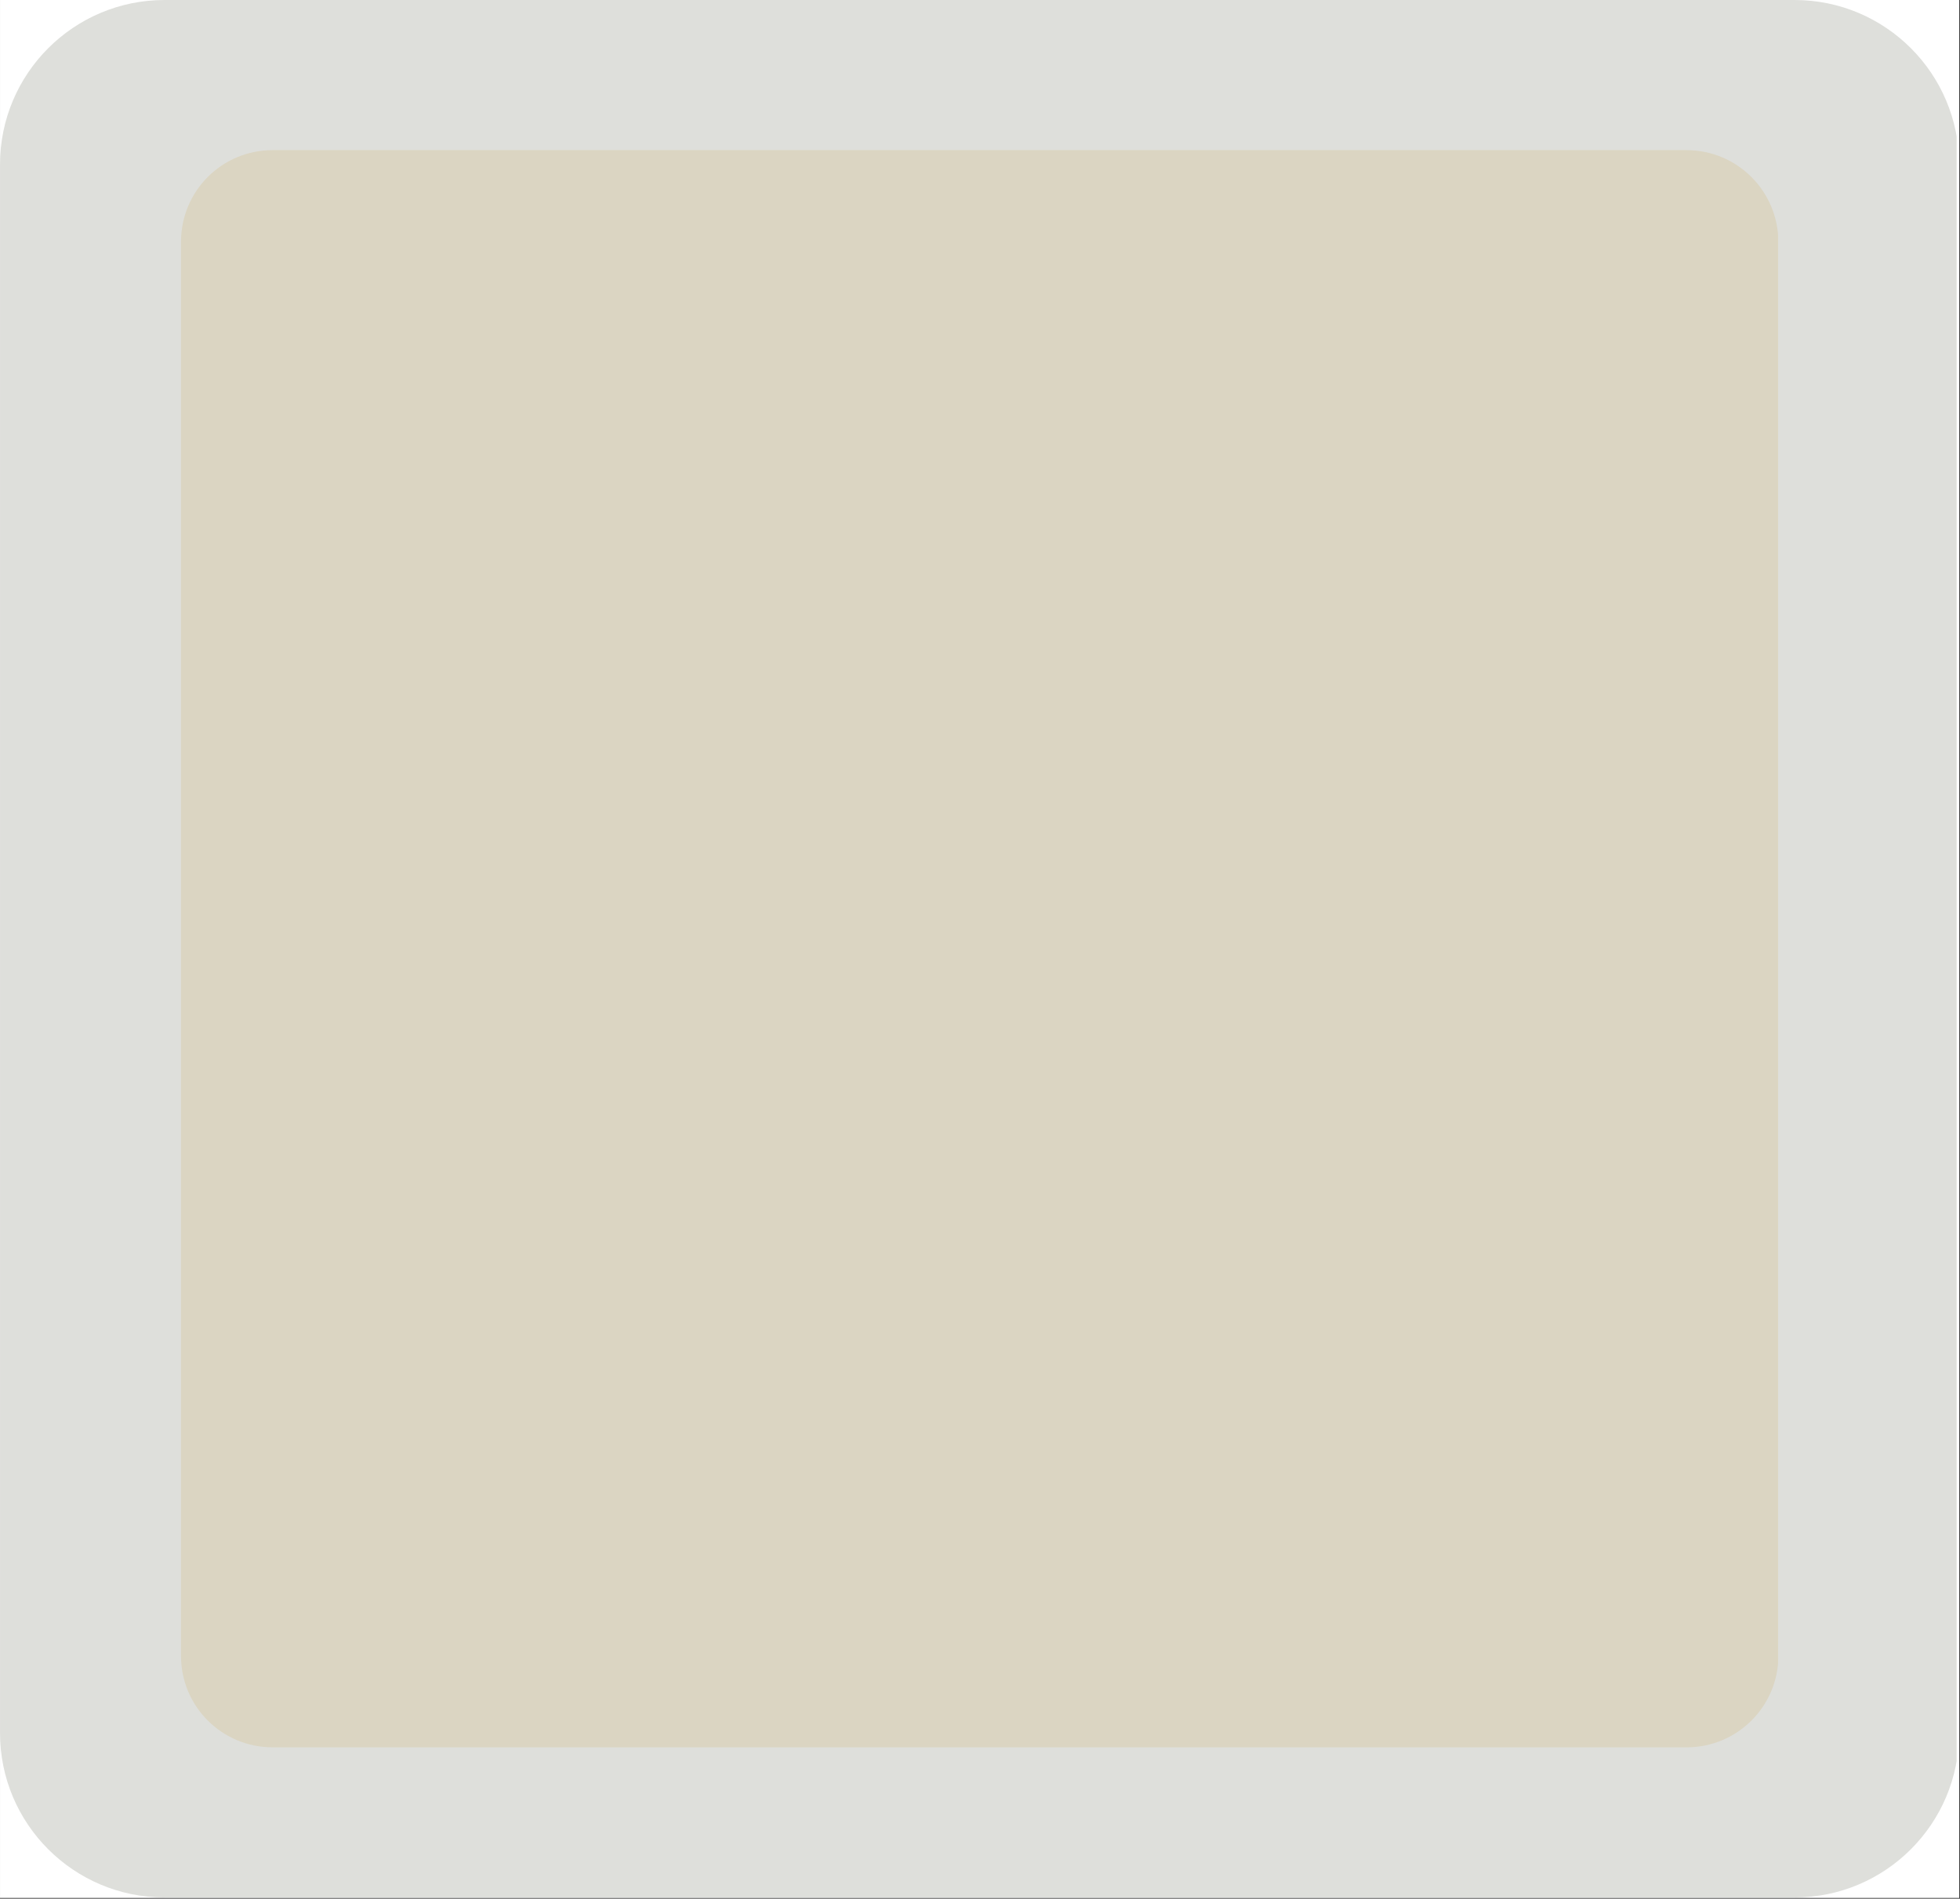 <svg xmlns="http://www.w3.org/2000/svg" xmlns:xlink="http://www.w3.org/1999/xlink" width="893" zoomAndPan="magnify" viewBox="0 0 669.75 648.75" height="865" preserveAspectRatio="xMidYMid meet" version="1.0"><rect x="0" y="0" width="669.75" height="648.75" fill="#333333" stroke="none"/><defs><clipPath id="450404c6dd"><path d="M 0.004 0 L 669.496 0 L 669.496 648.5 L 0.004 648.5 Z M 0.004 0 " clip-rule="nonzero"/></clipPath><clipPath id="e64a12b5af"><path d="M 0.004 0 L 669.496 0 L 669.496 648.328 L 0.004 648.328 Z M 0.004 0 " clip-rule="nonzero"/></clipPath><clipPath id="0c49696280"><path d="M 56.23 0 L 613.211 0 C 644.266 0 669.438 25.176 669.438 56.227 L 669.438 592.102 C 669.438 623.152 644.266 648.328 613.211 648.328 L 56.23 648.328 C 25.18 648.328 0.004 623.152 0.004 592.102 L 0.004 56.227 C 0.004 25.176 25.18 0 56.23 0 Z M 56.23 0 " clip-rule="nonzero"/></clipPath><clipPath id="6715e7d740"><path d="M 0.004 0 L 669 0 L 669 648.328 L 0.004 648.328 Z M 0.004 0 " clip-rule="nonzero"/></clipPath><clipPath id="ea0511d854"><path d="M 56.23 0 L 613.211 0 C 644.266 0 669.438 25.176 669.438 56.227 L 669.438 592.102 C 669.438 623.152 644.266 648.328 613.211 648.328 L 56.23 648.328 C 25.18 648.328 0.004 623.152 0.004 592.102 L 0.004 56.227 C 0.004 25.176 25.18 0 56.23 0 Z M 56.23 0 " clip-rule="nonzero"/></clipPath><clipPath id="b5bf2cbc82"><rect x="0" width="670" y="0" height="649"/></clipPath><clipPath id="79aaee9d5c"><path d="M 61.855 51.297 L 608 51.297 L 608 597.031 L 61.855 597.031 Z M 61.855 51.297 " clip-rule="nonzero"/></clipPath><clipPath id="9bda7389cc"><path d="M 576.262 51.297 L 93.18 51.297 C 75.824 51.297 61.855 65.27 61.855 82.621 L 61.855 565.816 C 61.855 583.059 75.824 597.031 93.18 597.031 L 576.371 597.031 C 593.617 597.031 607.695 583.059 607.695 565.707 L 607.695 82.621 C 607.586 65.27 593.617 51.297 576.262 51.297 Z M 576.262 51.297 " clip-rule="nonzero"/></clipPath><clipPath id="7ce7538c14"><path d="M 0.855 0.297 L 546.691 0.297 L 546.691 546.031 L 0.855 546.031 Z M 0.855 0.297 " clip-rule="nonzero"/></clipPath><clipPath id="d03bc7d68d"><path d="M 515.262 0.297 L 32.18 0.297 C 14.824 0.297 0.855 14.27 0.855 31.621 L 0.855 514.816 C 0.855 532.059 14.824 546.031 32.18 546.031 L 515.371 546.031 C 532.617 546.031 546.695 532.059 546.695 514.707 L 546.695 31.621 C 546.586 14.27 532.617 0.297 515.262 0.297 Z M 515.262 0.297 " clip-rule="nonzero"/></clipPath><clipPath id="8053c42914"><rect x="0" width="547" y="0" height="547"/></clipPath></defs><g clip-path="url(#450404c6dd)"><path fill="#ffffff" d="M 0.004 0 L 669.496 0 L 669.496 648.5 L 0.004 648.5 Z M 0.004 0 " fill-opacity="1" fill-rule="nonzero"/></g><g clip-path="url(#e64a12b5af)"><g clip-path="url(#0c49696280)"><g transform="matrix(1, 0, 0, 1, 0, -0)"><g clip-path="url(#b5bf2cbc82)"><g clip-path="url(#6715e7d740)"><g clip-path="url(#ea0511d854)"><path fill="#dedfdb" d="M 0.004 0 L 668.594 0 L 668.594 648.328 L 0.004 648.328 Z M 0.004 0 " fill-opacity="1" fill-rule="nonzero"/></g></g></g></g></g></g><g clip-path="url(#79aaee9d5c)"><g clip-path="url(#9bda7389cc)"><g transform="matrix(1, 0, 0, 1, 61, 51)"><g clip-path="url(#8053c42914)"><g clip-path="url(#7ce7538c14)"><g clip-path="url(#d03bc7d68d)"><path fill="#dbd5c2" d="M 0.855 0.297 L 546.586 0.297 L 546.586 546.031 L 0.855 546.031 Z M 0.855 0.297 " fill-opacity="1" fill-rule="nonzero"/></g></g></g></g></g></g></svg>